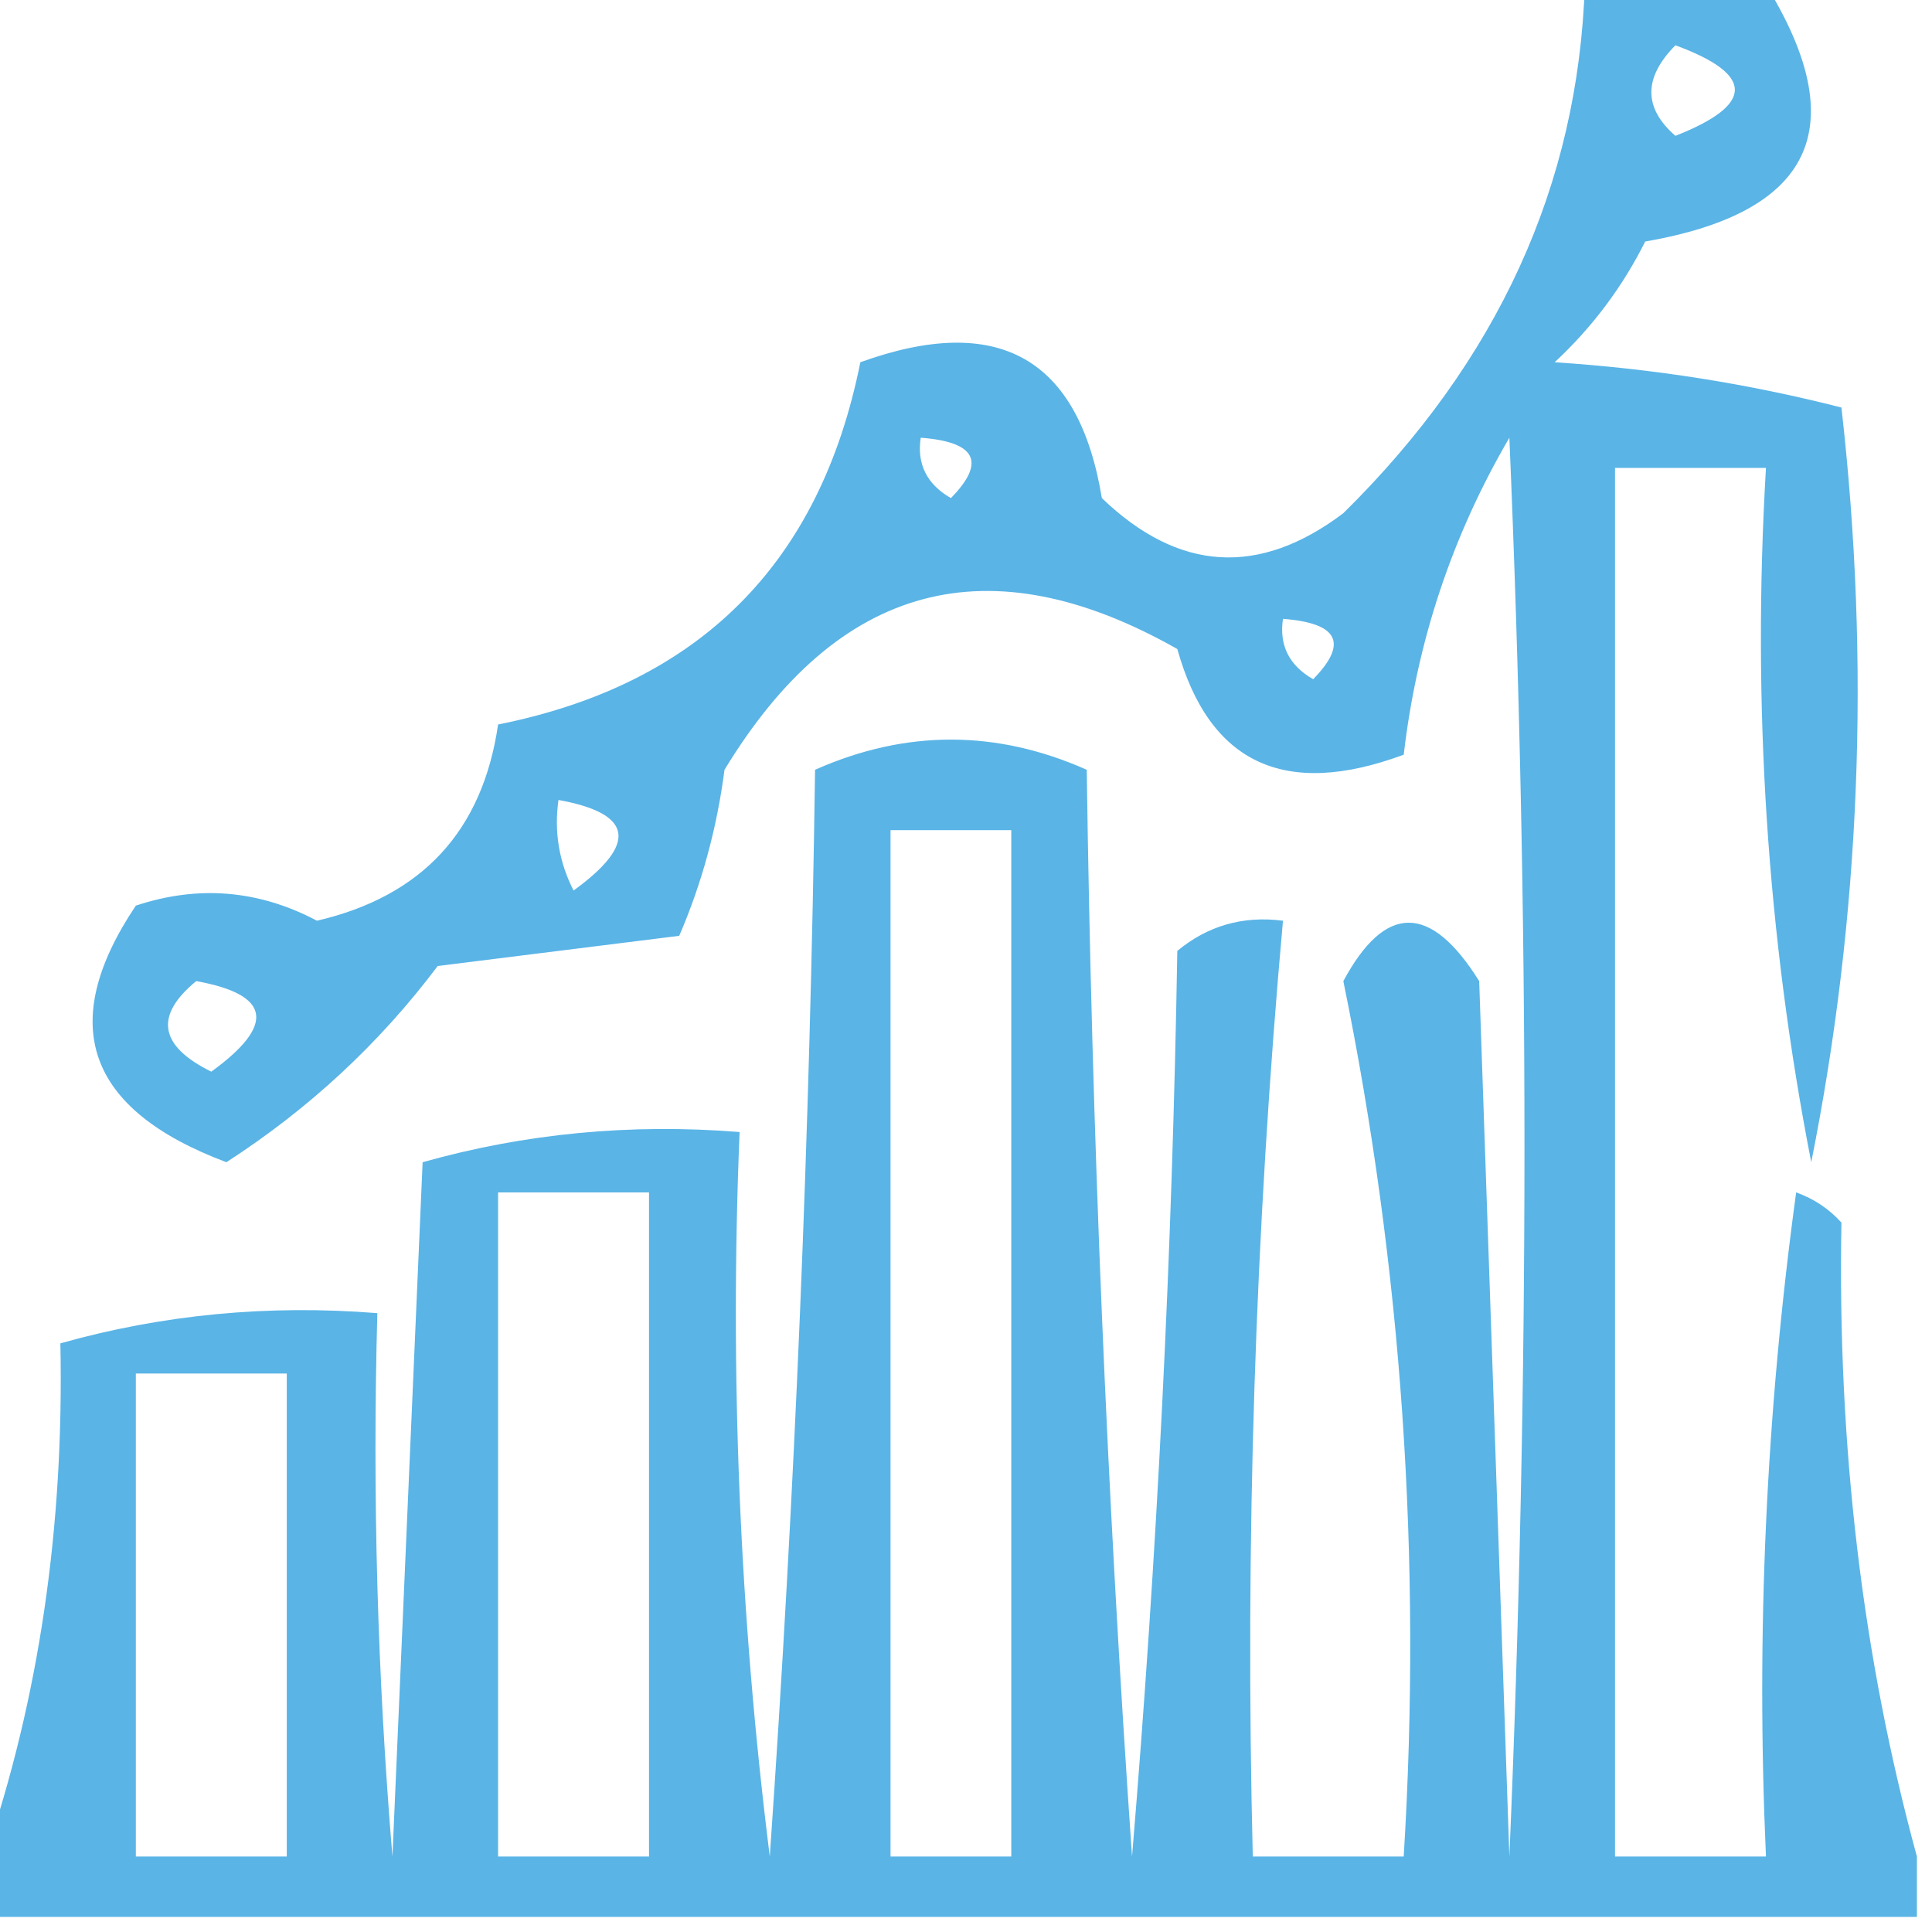 <?xml version="1.0" encoding="UTF-8"?>
<!DOCTYPE svg PUBLIC "-//W3C//DTD SVG 1.1//EN" "http://www.w3.org/Graphics/SVG/1.1/DTD/svg11.dtd">
<svg xmlns="http://www.w3.org/2000/svg" version="1.1" width="64px" height="64px" style="shape-rendering:geometricPrecision; text-rendering:geometricPrecision; image-rendering:optimizeQuality; fill-rule:evenodd; clip-rule:evenodd" xmlns:xlink="http://www.w3.org/1999/xlink">
<g><path style="opacity:0.829" fill="#39a5e1" d="M 52.5,-0.5 C 54.5,-0.5 56.5,-0.5 58.5,-0.5C 61.398,4.207 60.065,7.04 54.5,8C 53.743,9.512 52.743,10.845 51.5,12C 54.758,12.212 57.924,12.712 61,13.5C 61.965,21.998 61.632,30.331 60,38.5C 58.536,31.007 58.036,23.34 58.5,15.5C 56.833,15.5 55.167,15.5 53.5,15.5C 53.5,30.833 53.5,46.167 53.5,61.5C 55.167,61.5 56.833,61.5 58.5,61.5C 58.169,54.136 58.503,46.803 59.5,39.5C 60.086,39.709 60.586,40.043 61,40.5C 60.865,47.905 61.698,54.905 63.5,61.5C 63.5,62.167 63.5,62.833 63.5,63.5C 42.167,63.5 20.833,63.5 -0.5,63.5C -0.5,62.833 -0.5,62.167 -0.5,61.5C 1.292,56.255 2.126,50.588 2,44.5C 5.394,43.544 8.894,43.211 12.5,43.5C 12.334,49.509 12.501,55.509 13,61.5C 13.333,53.833 13.667,46.167 14,38.5C 17.394,37.544 20.894,37.211 24.5,37.5C 24.169,45.528 24.502,53.528 25.5,61.5C 26.333,49.514 26.833,37.514 27,25.5C 30,24.167 33,24.167 36,25.5C 36.167,37.514 36.667,49.514 37.5,61.5C 38.332,51.517 38.832,41.517 39,31.5C 40.011,30.663 41.178,30.33 42.5,30.5C 41.573,40.794 41.24,51.128 41.5,61.5C 43.167,61.5 44.833,61.5 46.5,61.5C 47.105,51.64 46.438,41.973 44.5,32.5C 45.888,29.921 47.388,29.921 49,32.5C 49.333,42.167 49.667,51.833 50,61.5C 50.667,45.833 50.667,30.167 50,14.5C 48.106,17.74 46.939,21.24 46.5,25C 42.563,26.461 40.063,25.295 39,21.5C 32.768,17.967 27.768,19.3 24,25.5C 23.749,27.433 23.249,29.266 22.5,31C 19.833,31.333 17.167,31.667 14.5,32C 12.575,34.561 10.242,36.728 7.5,38.5C 2.865,36.761 1.865,33.927 4.5,30C 6.568,29.313 8.568,29.48 10.5,30.5C 13.986,29.689 15.986,27.523 16.5,24C 23.167,22.667 27.167,18.667 28.5,12C 33.068,10.35 35.734,11.85 36.5,16.5C 39.041,18.942 41.707,19.109 44.5,17C 49.615,11.96 52.282,6.127 52.5,-0.5 Z M 55.5,1.5 C 58.125,2.466 58.125,3.466 55.5,4.5C 54.438,3.575 54.438,2.575 55.5,1.5 Z M 30.5,14.5 C 32.337,14.639 32.67,15.306 31.5,16.5C 30.703,16.043 30.369,15.376 30.5,14.5 Z M 42.5,20.5 C 44.337,20.64 44.67,21.306 43.5,22.5C 42.703,22.043 42.369,21.376 42.5,20.5 Z M 18.5,26.5 C 20.973,26.947 21.14,27.947 19,29.5C 18.517,28.552 18.351,27.552 18.5,26.5 Z M 29.5,27.5 C 30.833,27.5 32.167,27.5 33.5,27.5C 33.5,38.833 33.5,50.167 33.5,61.5C 32.167,61.5 30.833,61.5 29.5,61.5C 29.5,50.167 29.5,38.833 29.5,27.5 Z M 6.5,32.5 C 8.973,32.947 9.14,33.947 7,35.5C 5.272,34.648 5.105,33.648 6.5,32.5 Z M 16.5,39.5 C 18.167,39.5 19.833,39.5 21.5,39.5C 21.5,46.833 21.5,54.167 21.5,61.5C 19.833,61.5 18.167,61.5 16.5,61.5C 16.5,54.167 16.5,46.833 16.5,39.5 Z M 4.5,45.5 C 6.167,45.5 7.833,45.5 9.5,45.5C 9.5,50.833 9.5,56.167 9.5,61.5C 7.833,61.5 6.167,61.5 4.5,61.5C 4.5,56.167 4.5,50.833 4.5,45.5 Z"/></g>
</svg>
